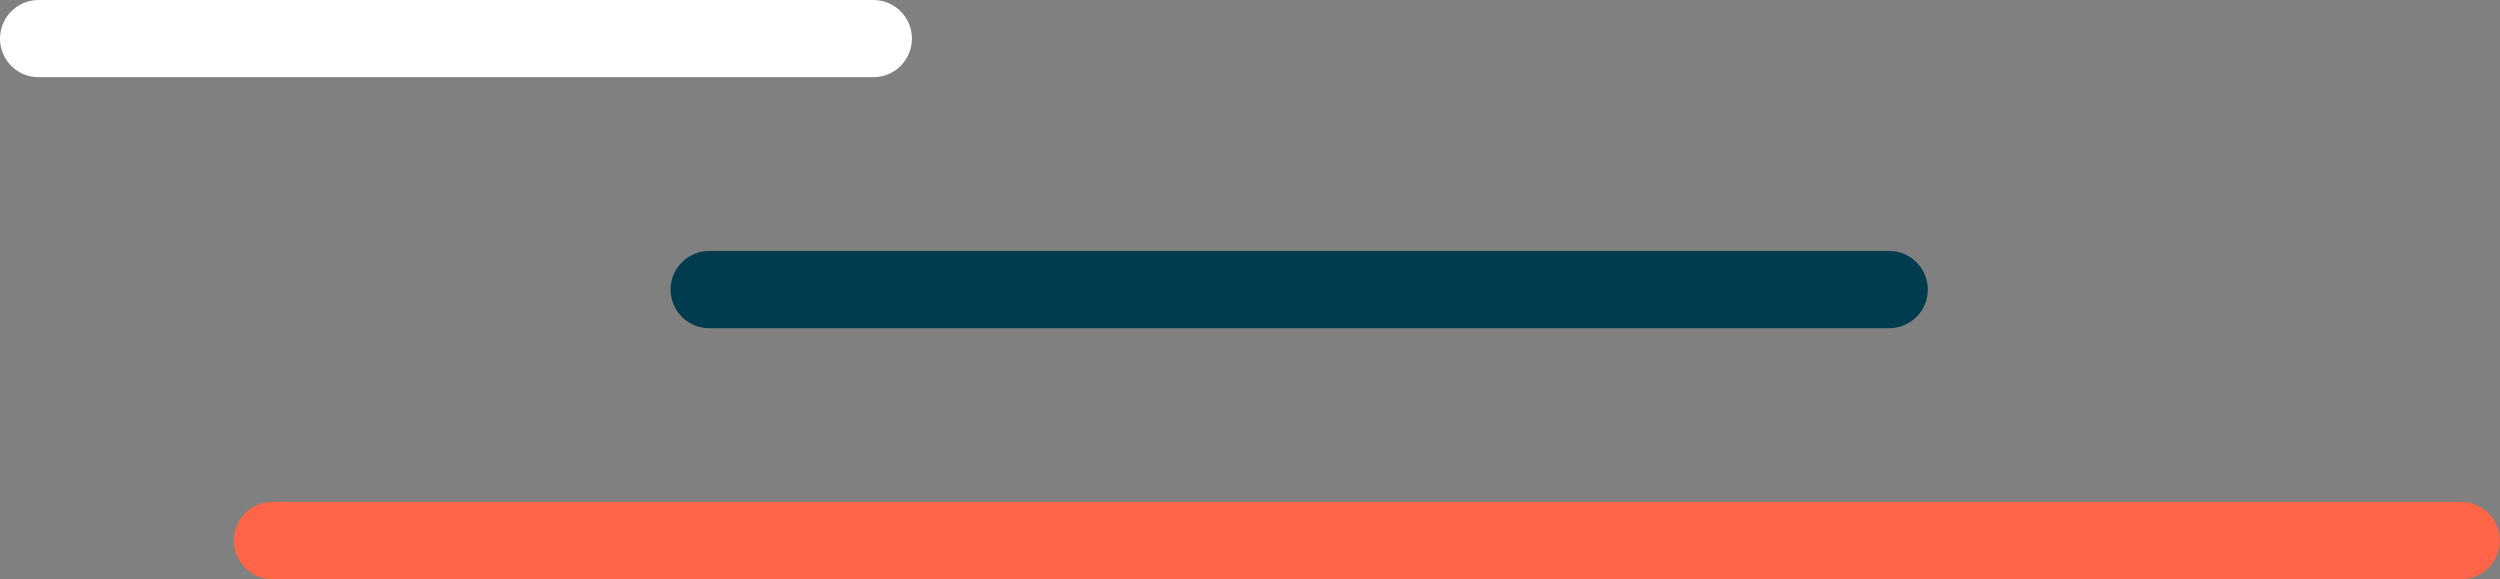 <svg xmlns="http://www.w3.org/2000/svg" width="259" height="60" viewBox="0 0 259 60" fill="none"><rect x="0" y="0" width="259" height="60" fill="#808080" stroke="none"/><g clip-path="url(#clip0_409_32)"><path d="M28.23 56L254.975 56" stroke="#FF6546" stroke-width="8" stroke-linecap="round"></path><path d="M73.475 30H195.72" stroke="#003C4E" stroke-width="8" stroke-linecap="round"></path><path d="M4 4H90.475" stroke="white" stroke-width="8" stroke-linecap="round"></path></g><defs><clipPath id="clip0_409_32"><rect width="258.975" height="60" fill="white"></rect></clipPath></defs></svg>